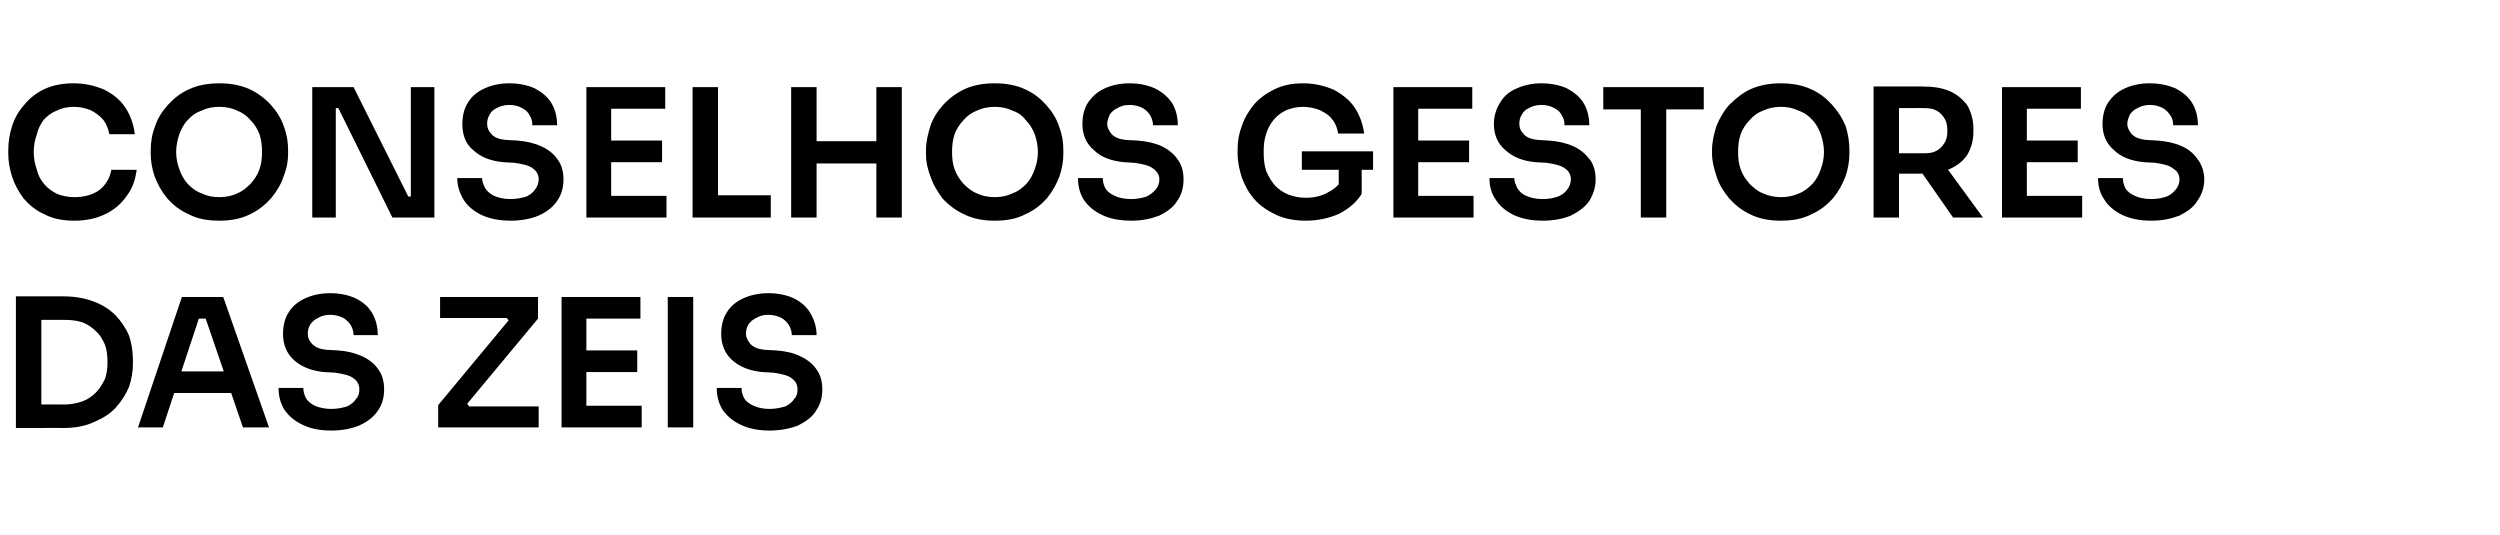 <?xml version="1.0" standalone="no"?><!DOCTYPE svg PUBLIC "-//W3C//DTD SVG 1.1//EN" "http://www.w3.org/Graphics/SVG/1.1/DTD/svg11.dtd"><svg xmlns="http://www.w3.org/2000/svg" version="1.1" width="393.1px" height="84.1px" viewBox="0 -7 393.1 84.1" style="top:-7px">  <desc>CONSELHOS GESTORES DAS ZEIS</desc>  <defs/>  <g id="Polygon25596">    <path d="M 5.9 60.3 L 5.9 56.6 C 5.9 56.6 10.16 56.58 10.2 56.6 C 11.2 56.6 12.1 56.4 13 56.1 C 13.8 55.8 14.5 55.3 15.1 54.7 C 15.7 54.1 16.1 53.4 16.5 52.6 C 16.8 51.8 16.9 50.9 16.9 49.9 C 16.9 48.9 16.8 48 16.5 47.2 C 16.1 46.3 15.7 45.6 15.1 45.1 C 14.5 44.5 13.8 44 13 43.7 C 12.1 43.4 11.2 43.3 10.2 43.3 C 10.16 43.28 5.9 43.3 5.9 43.3 L 5.9 39.6 C 5.9 39.6 9.91 39.58 9.9 39.6 C 11.8 39.6 13.4 39.9 14.7 40.4 C 16.1 40.9 17.3 41.7 18.2 42.6 C 19.1 43.6 19.8 44.6 20.3 45.8 C 20.7 47 20.9 48.3 20.9 49.6 C 20.9 49.6 20.9 50.2 20.9 50.2 C 20.9 51.4 20.7 52.6 20.3 53.8 C 19.8 55 19.1 56.1 18.2 57.1 C 17.3 58.1 16.1 58.8 14.7 59.4 C 13.4 60 11.8 60.3 9.9 60.3 C 9.91 60.27 5.9 60.3 5.9 60.3 Z M 2.5 60.3 L 2.5 39.6 L 6.5 39.6 L 6.5 60.3 L 2.5 60.3 Z M 21.7 60.2 L 28.6 39.7 L 35.1 39.7 L 42.3 60.2 L 38.2 60.2 L 32.1 42.4 L 33.6 43.1 L 30.1 43.1 L 31.5 42.4 L 25.6 60.2 L 21.7 60.2 Z M 26.5 54.8 L 27.8 51.4 L 36.1 51.4 L 37.3 54.8 L 26.5 54.8 Z M 52.1 60.7 C 50.3 60.7 48.8 60.4 47.6 59.8 C 46.3 59.2 45.4 58.4 44.7 57.4 C 44.1 56.4 43.8 55.3 43.8 54 C 43.8 54 47.7 54 47.7 54 C 47.7 54.5 47.8 55 48.1 55.6 C 48.4 56.1 48.9 56.5 49.5 56.8 C 50.2 57.1 51.1 57.3 52.1 57.3 C 53.1 57.3 53.9 57.1 54.6 56.9 C 55.2 56.6 55.7 56.2 56 55.7 C 56.4 55.3 56.5 54.8 56.5 54.2 C 56.5 53.5 56.2 52.9 55.6 52.5 C 55 52 54 51.8 52.7 51.6 C 52.7 51.6 50.9 51.5 50.9 51.5 C 49 51.3 47.4 50.7 46.2 49.6 C 45.1 48.6 44.5 47.2 44.5 45.5 C 44.5 44.2 44.8 43 45.4 42.1 C 46 41.1 46.9 40.4 48 39.9 C 49.1 39.4 50.4 39.1 51.9 39.1 C 53.5 39.1 54.8 39.4 55.9 39.9 C 57.1 40.5 57.9 41.2 58.5 42.2 C 59.1 43.2 59.4 44.4 59.4 45.7 C 59.4 45.7 55.6 45.7 55.6 45.7 C 55.6 45.1 55.4 44.6 55.2 44.2 C 54.9 43.7 54.5 43.3 54 43 C 53.4 42.7 52.7 42.5 51.9 42.5 C 51.1 42.5 50.5 42.7 50 43 C 49.5 43.2 49.1 43.6 48.8 44 C 48.5 44.5 48.4 44.9 48.4 45.5 C 48.4 46.1 48.6 46.6 49.1 47.1 C 49.6 47.6 50.3 47.9 51.3 48 C 51.3 48 53.1 48.1 53.1 48.1 C 54.6 48.2 55.8 48.5 56.9 49 C 58 49.5 58.9 50.2 59.5 51.1 C 60.1 51.9 60.4 53 60.4 54.2 C 60.4 55.5 60.1 56.6 59.4 57.6 C 58.7 58.6 57.8 59.3 56.5 59.9 C 55.3 60.4 53.8 60.7 52.1 60.7 Z M 68.9 60.2 L 68.9 56.7 L 80.2 43.1 L 80.2 43.7 L 79.4 42.6 L 79.9 43 L 69.2 43 L 69.2 39.7 L 84.6 39.7 L 84.6 43.1 L 73.2 56.8 L 73.2 56.1 L 74.1 57.4 L 73.4 56.9 L 84.7 56.9 L 84.7 60.2 L 68.9 60.2 Z M 88.3 60.2 L 88.3 39.7 L 92.2 39.7 L 92.2 60.2 L 88.3 60.2 Z M 91.6 60.2 L 91.6 56.8 L 100.9 56.8 L 100.9 60.2 L 91.6 60.2 Z M 91.6 51.5 L 91.6 48.1 L 100.2 48.1 L 100.2 51.5 L 91.6 51.5 Z M 91.6 43.1 L 91.6 39.7 L 100.7 39.7 L 100.7 43.1 L 91.6 43.1 Z M 105 60.2 L 105 39.7 L 109 39.7 L 109 60.2 L 105 60.2 Z M 121 60.7 C 119.3 60.7 117.7 60.4 116.5 59.8 C 115.2 59.2 114.3 58.4 113.6 57.4 C 113 56.4 112.7 55.3 112.7 54 C 112.7 54 116.6 54 116.6 54 C 116.6 54.5 116.7 55 117 55.6 C 117.3 56.1 117.8 56.5 118.5 56.8 C 119.1 57.1 120 57.3 121 57.3 C 122 57.3 122.8 57.1 123.5 56.9 C 124.1 56.6 124.6 56.2 124.9 55.7 C 125.3 55.3 125.4 54.8 125.4 54.2 C 125.4 53.5 125.1 52.9 124.5 52.5 C 123.9 52 122.9 51.8 121.6 51.6 C 121.6 51.6 119.8 51.5 119.8 51.5 C 117.9 51.3 116.3 50.7 115.1 49.6 C 114 48.6 113.4 47.2 113.4 45.5 C 113.4 44.2 113.7 43 114.3 42.1 C 114.9 41.1 115.8 40.4 116.9 39.9 C 118 39.4 119.3 39.1 120.8 39.1 C 122.4 39.1 123.7 39.4 124.8 39.9 C 126 40.5 126.8 41.2 127.4 42.2 C 128 43.2 128.4 44.4 128.4 45.7 C 128.4 45.7 124.5 45.7 124.5 45.7 C 124.5 45.1 124.3 44.6 124.1 44.2 C 123.8 43.7 123.4 43.3 122.9 43 C 122.3 42.7 121.6 42.5 120.8 42.5 C 120 42.5 119.4 42.7 118.9 43 C 118.4 43.2 118 43.6 117.7 44 C 117.4 44.5 117.3 44.9 117.3 45.5 C 117.3 46.1 117.6 46.6 118 47.1 C 118.5 47.6 119.2 47.9 120.2 48 C 120.2 48 122 48.1 122 48.1 C 123.5 48.2 124.8 48.5 125.8 49 C 126.9 49.5 127.8 50.2 128.4 51.1 C 129 51.9 129.3 53 129.3 54.2 C 129.3 55.5 129 56.6 128.3 57.6 C 127.7 58.6 126.7 59.3 125.5 59.9 C 124.2 60.4 122.7 60.7 121 60.7 Z " stroke="none" fill="#000"/>  </g>  <g id="Polygon25595">    <path d="M 11.7 27.7 C 9.9 27.7 8.3 27.4 7 26.7 C 5.6 26.1 4.6 25.2 3.7 24.2 C 2.9 23.1 2.3 22 1.9 20.8 C 1.5 19.5 1.3 18.3 1.3 17.2 C 1.3 17.2 1.3 16.6 1.3 16.6 C 1.3 15.3 1.5 14.1 1.9 12.8 C 2.3 11.6 2.9 10.5 3.8 9.5 C 4.6 8.5 5.7 7.6 7 7 C 8.3 6.4 9.8 6.1 11.6 6.1 C 13.4 6.1 15 6.5 16.4 7.1 C 17.8 7.8 18.9 8.7 19.7 9.9 C 20.5 11.1 21 12.5 21.2 14.1 C 21.2 14.1 17.2 14.1 17.2 14.1 C 17 13.2 16.7 12.4 16.2 11.8 C 15.7 11.2 15 10.7 14.2 10.3 C 13.4 10 12.6 9.8 11.6 9.8 C 10.6 9.8 9.7 10 8.9 10.4 C 8.1 10.7 7.5 11.2 6.9 11.8 C 6.4 12.5 6 13.2 5.8 14.1 C 5.5 14.9 5.3 15.9 5.3 16.9 C 5.3 17.9 5.5 18.9 5.8 19.7 C 6 20.6 6.4 21.3 7 22 C 7.5 22.6 8.2 23.1 9 23.5 C 9.8 23.8 10.7 24 11.7 24 C 13.3 24 14.6 23.6 15.6 22.9 C 16.6 22.1 17.3 21 17.5 19.7 C 17.5 19.7 21.5 19.7 21.5 19.7 C 21.3 21.1 20.9 22.5 20 23.7 C 19.2 24.9 18.1 25.9 16.7 26.6 C 15.3 27.3 13.7 27.7 11.7 27.7 Z M 34.5 27.7 C 32.6 27.7 31 27.4 29.7 26.7 C 28.3 26.1 27.2 25.2 26.3 24.2 C 25.4 23.1 24.8 22 24.3 20.7 C 23.9 19.5 23.7 18.3 23.7 17.2 C 23.7 17.2 23.7 16.6 23.7 16.6 C 23.7 15.3 23.9 14.1 24.4 12.8 C 24.8 11.6 25.5 10.5 26.4 9.5 C 27.3 8.5 28.4 7.6 29.8 7 C 31.1 6.4 32.7 6.1 34.5 6.1 C 36.3 6.1 37.8 6.4 39.2 7 C 40.5 7.6 41.7 8.5 42.6 9.5 C 43.5 10.5 44.2 11.6 44.6 12.8 C 45.1 14.1 45.3 15.3 45.3 16.6 C 45.3 16.6 45.3 17.2 45.3 17.2 C 45.3 18.3 45.1 19.5 44.6 20.7 C 44.2 22 43.5 23.1 42.6 24.2 C 41.7 25.2 40.6 26.1 39.3 26.7 C 37.9 27.4 36.3 27.7 34.5 27.7 Z M 34.5 24 C 35.5 24 36.5 23.8 37.3 23.4 C 38.1 23.1 38.8 22.5 39.4 21.9 C 40 21.2 40.5 20.5 40.8 19.6 C 41.1 18.8 41.2 17.9 41.2 16.9 C 41.2 15.9 41.1 15 40.8 14.1 C 40.5 13.3 40 12.5 39.4 11.9 C 38.8 11.2 38.1 10.7 37.3 10.4 C 36.5 10 35.5 9.8 34.5 9.8 C 33.4 9.8 32.5 10 31.7 10.4 C 30.8 10.7 30.1 11.2 29.5 11.9 C 28.9 12.5 28.5 13.3 28.2 14.1 C 27.9 15 27.7 15.9 27.7 16.9 C 27.7 17.9 27.9 18.8 28.2 19.6 C 28.5 20.5 28.9 21.2 29.5 21.9 C 30.1 22.5 30.8 23.1 31.7 23.4 C 32.5 23.8 33.4 24 34.5 24 Z M 49.1 27.2 L 49.1 6.7 L 55.6 6.7 L 64.2 23.9 L 65.1 23.9 L 64.6 24.4 L 64.6 6.7 L 68.3 6.7 L 68.3 27.2 L 61.7 27.2 L 53.2 10 L 52.2 10 L 52.8 9.5 L 52.8 27.2 L 49.1 27.2 Z M 80.3 27.7 C 78.5 27.7 77 27.4 75.7 26.8 C 74.5 26.2 73.5 25.4 72.9 24.4 C 72.3 23.4 71.9 22.3 71.9 21 C 71.9 21 75.8 21 75.8 21 C 75.8 21.5 76 22 76.3 22.6 C 76.6 23.1 77.1 23.5 77.7 23.8 C 78.4 24.1 79.2 24.3 80.3 24.3 C 81.3 24.3 82.1 24.1 82.8 23.9 C 83.4 23.6 83.9 23.2 84.2 22.7 C 84.5 22.3 84.7 21.8 84.7 21.2 C 84.7 20.5 84.4 19.9 83.8 19.5 C 83.2 19 82.2 18.8 80.9 18.6 C 80.9 18.6 79.1 18.5 79.1 18.5 C 77.1 18.3 75.6 17.7 74.4 16.6 C 73.2 15.6 72.7 14.2 72.7 12.5 C 72.7 11.2 73 10 73.6 9.1 C 74.2 8.1 75.1 7.4 76.2 6.9 C 77.3 6.4 78.6 6.1 80.1 6.1 C 81.6 6.1 83 6.4 84.1 6.9 C 85.2 7.5 86.1 8.2 86.7 9.2 C 87.3 10.2 87.6 11.4 87.6 12.7 C 87.6 12.7 83.7 12.7 83.7 12.7 C 83.7 12.1 83.6 11.6 83.3 11.2 C 83.1 10.7 82.7 10.3 82.1 10 C 81.6 9.7 80.9 9.5 80.1 9.5 C 79.3 9.5 78.6 9.7 78.1 10 C 77.6 10.2 77.2 10.6 77 11 C 76.7 11.5 76.6 11.9 76.6 12.5 C 76.6 13.1 76.8 13.6 77.3 14.1 C 77.7 14.6 78.5 14.9 79.5 15 C 79.5 15 81.3 15.1 81.3 15.1 C 82.7 15.2 84 15.5 85.1 16 C 86.2 16.5 87.1 17.2 87.7 18.1 C 88.3 18.9 88.6 20 88.6 21.2 C 88.6 22.5 88.3 23.6 87.6 24.6 C 86.9 25.6 86 26.3 84.7 26.9 C 83.5 27.4 82 27.7 80.3 27.7 Z M 92.2 27.2 L 92.2 6.7 L 96.1 6.7 L 96.1 27.2 L 92.2 27.2 Z M 95.6 27.2 L 95.6 23.8 L 104.8 23.8 L 104.8 27.2 L 95.6 27.2 Z M 95.6 18.5 L 95.6 15.1 L 104.1 15.1 L 104.1 18.5 L 95.6 18.5 Z M 95.6 10.1 L 95.6 6.7 L 104.6 6.7 L 104.6 10.1 L 95.6 10.1 Z M 108.9 27.2 L 108.9 6.7 L 112.9 6.7 L 112.9 27.2 L 108.9 27.2 Z M 112.3 27.2 L 112.3 23.7 L 121.2 23.7 L 121.2 27.2 L 112.3 27.2 Z M 137.8 27.2 L 137.8 6.7 L 141.8 6.7 L 141.8 27.2 L 137.8 27.2 Z M 124.4 27.2 L 124.4 6.7 L 128.4 6.7 L 128.4 27.2 L 124.4 27.2 Z M 127.7 18.7 L 127.7 15.2 L 138.5 15.2 L 138.5 18.7 L 127.7 18.7 Z M 156.4 27.7 C 154.6 27.7 153 27.4 151.6 26.7 C 150.3 26.1 149.1 25.2 148.2 24.2 C 147.4 23.1 146.7 22 146.3 20.7 C 145.8 19.5 145.6 18.3 145.6 17.2 C 145.6 17.2 145.6 16.6 145.6 16.6 C 145.6 15.3 145.9 14.1 146.3 12.8 C 146.7 11.6 147.4 10.5 148.3 9.5 C 149.2 8.5 150.4 7.6 151.7 7 C 153 6.4 154.6 6.1 156.4 6.1 C 158.2 6.1 159.8 6.4 161.1 7 C 162.5 7.6 163.6 8.5 164.5 9.5 C 165.4 10.5 166.1 11.6 166.5 12.8 C 167 14.1 167.2 15.3 167.2 16.6 C 167.2 16.6 167.2 17.2 167.2 17.2 C 167.2 18.3 167 19.5 166.6 20.7 C 166.1 22 165.5 23.1 164.6 24.2 C 163.7 25.2 162.6 26.1 161.2 26.7 C 159.9 27.4 158.3 27.7 156.4 27.7 Z M 156.4 24 C 157.5 24 158.4 23.8 159.2 23.4 C 160.1 23.1 160.8 22.5 161.4 21.9 C 162 21.2 162.4 20.5 162.7 19.6 C 163 18.8 163.2 17.9 163.2 16.9 C 163.2 15.9 163 15 162.7 14.1 C 162.4 13.3 161.9 12.5 161.3 11.9 C 160.8 11.2 160.1 10.7 159.2 10.4 C 158.4 10 157.5 9.8 156.4 9.8 C 155.4 9.8 154.4 10 153.6 10.4 C 152.8 10.7 152.1 11.2 151.5 11.9 C 150.9 12.5 150.4 13.3 150.1 14.1 C 149.8 15 149.7 15.9 149.7 16.9 C 149.7 17.9 149.8 18.8 150.1 19.6 C 150.4 20.5 150.9 21.2 151.5 21.9 C 152.1 22.5 152.8 23.1 153.6 23.4 C 154.4 23.8 155.4 24 156.4 24 Z M 177.9 27.7 C 176.1 27.7 174.5 27.4 173.3 26.8 C 172 26.2 171.1 25.4 170.4 24.4 C 169.8 23.4 169.5 22.3 169.5 21 C 169.5 21 173.4 21 173.4 21 C 173.4 21.5 173.5 22 173.8 22.6 C 174.1 23.1 174.6 23.5 175.3 23.8 C 175.9 24.1 176.8 24.3 177.9 24.3 C 178.8 24.3 179.7 24.1 180.3 23.9 C 180.9 23.6 181.4 23.2 181.8 22.7 C 182.1 22.3 182.3 21.8 182.3 21.2 C 182.3 20.5 181.9 19.9 181.3 19.5 C 180.7 19 179.7 18.8 178.4 18.6 C 178.4 18.6 176.7 18.5 176.7 18.5 C 174.7 18.3 173.1 17.7 172 16.6 C 170.8 15.6 170.2 14.2 170.2 12.5 C 170.2 11.2 170.5 10 171.1 9.1 C 171.8 8.1 172.6 7.4 173.7 6.9 C 174.8 6.4 176.1 6.1 177.6 6.1 C 179.2 6.1 180.5 6.4 181.6 6.9 C 182.8 7.5 183.6 8.2 184.3 9.2 C 184.9 10.2 185.2 11.4 185.2 12.7 C 185.2 12.7 181.3 12.7 181.3 12.7 C 181.3 12.1 181.1 11.6 180.9 11.2 C 180.6 10.7 180.2 10.3 179.7 10 C 179.1 9.7 178.5 9.5 177.6 9.5 C 176.8 9.5 176.2 9.7 175.7 10 C 175.2 10.2 174.8 10.6 174.5 11 C 174.3 11.5 174.1 11.9 174.1 12.5 C 174.1 13.1 174.4 13.6 174.8 14.1 C 175.3 14.6 176 14.9 177 15 C 177 15 178.8 15.1 178.8 15.1 C 180.3 15.2 181.6 15.5 182.7 16 C 183.7 16.5 184.6 17.2 185.2 18.1 C 185.8 18.9 186.1 20 186.1 21.2 C 186.1 22.5 185.8 23.6 185.1 24.6 C 184.5 25.6 183.5 26.3 182.3 26.9 C 181 27.4 179.6 27.7 177.9 27.7 Z M 205.3 27.7 C 203.6 27.7 202 27.4 200.7 26.8 C 199.4 26.2 198.2 25.4 197.3 24.4 C 196.4 23.4 195.8 22.3 195.3 21 C 194.9 19.8 194.6 18.5 194.6 17.1 C 194.6 17.1 194.6 16.5 194.6 16.5 C 194.6 15.2 194.8 14 195.3 12.7 C 195.7 11.5 196.4 10.4 197.2 9.4 C 198.1 8.4 199.2 7.6 200.5 7 C 201.7 6.4 203.2 6.1 204.9 6.1 C 206.7 6.1 208.3 6.5 209.7 7.1 C 211 7.8 212.2 8.7 213 9.9 C 213.8 11.1 214.3 12.5 214.5 14 C 214.5 14 210.4 14 210.4 14 C 210.3 13.2 210 12.4 209.5 11.8 C 209 11.1 208.3 10.7 207.5 10.3 C 206.7 10 205.8 9.8 204.9 9.8 C 203.9 9.8 203.1 10 202.3 10.3 C 201.5 10.7 200.9 11.1 200.3 11.8 C 199.8 12.4 199.4 13.1 199.1 14 C 198.8 14.9 198.7 15.8 198.7 16.9 C 198.7 18 198.8 19 199.1 19.9 C 199.5 20.8 199.9 21.5 200.5 22.2 C 201.1 22.8 201.8 23.3 202.6 23.6 C 203.4 23.9 204.3 24.1 205.3 24.1 C 206.7 24.1 207.9 23.8 208.9 23.2 C 209.9 22.7 210.7 21.9 211.2 21 C 211.17 21 210.5 24.2 210.5 24.2 L 210.5 19 L 214.1 19 C 214.1 19 214.14 23.49 214.1 23.5 C 213.3 24.8 212.1 25.8 210.6 26.6 C 209 27.3 207.3 27.7 205.3 27.7 Z M 204.7 19.7 L 204.7 16.8 L 215.9 16.8 L 215.9 19.7 L 204.7 19.7 Z M 219.1 27.2 L 219.1 6.7 L 223 6.7 L 223 27.2 L 219.1 27.2 Z M 222.5 27.2 L 222.5 23.8 L 231.7 23.8 L 231.7 27.2 L 222.5 27.2 Z M 222.5 18.5 L 222.5 15.1 L 231 15.1 L 231 18.5 L 222.5 18.5 Z M 222.5 10.1 L 222.5 6.7 L 231.5 6.7 L 231.5 10.1 L 222.5 10.1 Z M 242.6 27.7 C 240.8 27.7 239.3 27.4 238 26.8 C 236.8 26.2 235.8 25.4 235.2 24.4 C 234.5 23.4 234.2 22.3 234.2 21 C 234.2 21 238.1 21 238.1 21 C 238.1 21.5 238.3 22 238.6 22.6 C 238.9 23.1 239.3 23.5 240 23.8 C 240.7 24.1 241.5 24.3 242.6 24.3 C 243.6 24.3 244.4 24.1 245 23.9 C 245.7 23.6 246.2 23.2 246.5 22.7 C 246.8 22.3 247 21.8 247 21.2 C 247 20.5 246.7 19.9 246.1 19.5 C 245.4 19 244.5 18.8 243.2 18.6 C 243.2 18.6 241.4 18.5 241.4 18.5 C 239.4 18.3 237.9 17.7 236.7 16.6 C 235.5 15.6 234.9 14.2 234.9 12.5 C 234.9 11.2 235.3 10 235.9 9.1 C 236.5 8.1 237.3 7.4 238.5 6.9 C 239.6 6.4 240.9 6.1 242.4 6.1 C 243.9 6.1 245.3 6.4 246.4 6.9 C 247.5 7.5 248.4 8.2 249 9.2 C 249.6 10.2 249.9 11.4 249.9 12.7 C 249.9 12.7 246 12.7 246 12.7 C 246 12.1 245.9 11.6 245.6 11.2 C 245.4 10.7 245 10.3 244.4 10 C 243.9 9.7 243.2 9.5 242.4 9.5 C 241.6 9.5 240.9 9.7 240.4 10 C 239.9 10.2 239.5 10.6 239.3 11 C 239 11.5 238.9 11.9 238.9 12.5 C 238.9 13.1 239.1 13.6 239.6 14.1 C 240 14.6 240.8 14.9 241.8 15 C 241.8 15 243.5 15.1 243.5 15.1 C 245 15.2 246.3 15.5 247.4 16 C 248.5 16.5 249.3 17.2 250 18.1 C 250.6 18.9 250.9 20 250.9 21.2 C 250.9 22.5 250.5 23.6 249.9 24.6 C 249.2 25.6 248.2 26.3 247 26.9 C 245.8 27.4 244.3 27.7 242.6 27.7 Z M 258 27.2 L 258 9.7 L 262 9.7 L 262 27.2 L 258 27.2 Z M 252.1 10.2 L 252.1 6.7 L 267.9 6.7 L 267.9 10.2 L 252.1 10.2 Z M 280 27.7 C 278.2 27.7 276.6 27.4 275.2 26.7 C 273.9 26.1 272.8 25.2 271.9 24.2 C 271 23.1 270.3 22 269.9 20.7 C 269.5 19.5 269.2 18.3 269.2 17.2 C 269.2 17.2 269.2 16.6 269.2 16.6 C 269.2 15.3 269.5 14.1 269.9 12.8 C 270.4 11.6 271 10.5 271.9 9.5 C 272.9 8.5 274 7.6 275.3 7 C 276.7 6.4 278.2 6.1 280 6.1 C 281.8 6.1 283.4 6.4 284.7 7 C 286.1 7.6 287.2 8.5 288.1 9.5 C 289 10.5 289.7 11.6 290.2 12.8 C 290.6 14.1 290.8 15.3 290.8 16.6 C 290.8 16.6 290.8 17.2 290.8 17.2 C 290.8 18.3 290.6 19.5 290.2 20.7 C 289.7 22 289.1 23.1 288.2 24.2 C 287.3 25.2 286.2 26.1 284.8 26.7 C 283.5 27.4 281.9 27.7 280 27.7 Z M 280 24 C 281.1 24 282 23.8 282.9 23.4 C 283.7 23.1 284.4 22.5 285 21.9 C 285.6 21.2 286 20.5 286.3 19.6 C 286.6 18.8 286.8 17.9 286.8 16.9 C 286.8 15.9 286.6 15 286.3 14.1 C 286 13.3 285.6 12.5 285 11.9 C 284.4 11.2 283.7 10.7 282.8 10.4 C 282 10 281.1 9.8 280 9.8 C 279 9.8 278.1 10 277.2 10.4 C 276.4 10.7 275.7 11.2 275.1 11.9 C 274.5 12.5 274 13.3 273.7 14.1 C 273.4 15 273.3 15.9 273.3 16.9 C 273.3 17.9 273.4 18.8 273.7 19.6 C 274 20.5 274.5 21.2 275.1 21.9 C 275.7 22.5 276.4 23.1 277.2 23.4 C 278.1 23.8 279 24 280 24 Z M 294.6 27.2 L 294.6 6.6 L 298.6 6.6 L 298.6 27.2 L 294.6 27.2 Z M 307.1 27.2 L 300.9 18.3 L 305.3 18.3 L 311.8 27.2 L 307.1 27.2 Z M 297.4 20.3 L 297.4 17.1 C 297.4 17.1 302.65 17.11 302.6 17.1 C 303.4 17.1 304 17 304.5 16.7 C 305.1 16.4 305.5 15.9 305.8 15.4 C 306.1 14.9 306.2 14.3 306.2 13.6 C 306.2 12.8 306.1 12.2 305.8 11.7 C 305.5 11.2 305.1 10.7 304.5 10.4 C 304 10.1 303.4 10 302.6 10 C 302.65 9.97 297.4 10 297.4 10 L 297.4 6.6 C 297.4 6.6 302.23 6.58 302.2 6.6 C 303.9 6.6 305.3 6.8 306.5 7.3 C 307.7 7.8 308.6 8.6 309.3 9.5 C 309.9 10.5 310.3 11.8 310.3 13.3 C 310.3 13.3 310.3 13.7 310.3 13.7 C 310.3 15.2 309.9 16.4 309.3 17.4 C 308.6 18.4 307.7 19.1 306.5 19.6 C 305.3 20.1 303.9 20.3 302.2 20.3 C 302.23 20.33 297.4 20.3 297.4 20.3 Z M 314.8 27.2 L 314.8 6.7 L 318.7 6.7 L 318.7 27.2 L 314.8 27.2 Z M 318.1 27.2 L 318.1 23.8 L 327.4 23.8 L 327.4 27.2 L 318.1 27.2 Z M 318.1 18.5 L 318.1 15.1 L 326.7 15.1 L 326.7 18.5 L 318.1 18.5 Z M 318.1 10.1 L 318.1 6.7 L 327.2 6.7 L 327.2 10.1 L 318.1 10.1 Z M 338.3 27.7 C 336.5 27.7 335 27.4 333.7 26.8 C 332.5 26.2 331.5 25.4 330.9 24.4 C 330.2 23.4 329.9 22.3 329.9 21 C 329.9 21 333.8 21 333.8 21 C 333.8 21.5 333.9 22 334.2 22.6 C 334.5 23.1 335 23.5 335.7 23.8 C 336.3 24.1 337.2 24.3 338.3 24.3 C 339.3 24.3 340.1 24.1 340.7 23.9 C 341.4 23.6 341.8 23.2 342.2 22.7 C 342.5 22.3 342.7 21.8 342.7 21.2 C 342.7 20.5 342.4 19.9 341.7 19.5 C 341.1 19 340.2 18.8 338.9 18.6 C 338.9 18.6 337.1 18.5 337.1 18.5 C 335.1 18.3 333.5 17.7 332.4 16.6 C 331.2 15.6 330.6 14.2 330.6 12.5 C 330.6 11.2 330.9 10 331.5 9.1 C 332.2 8.1 333 7.4 334.1 6.9 C 335.2 6.4 336.5 6.1 338 6.1 C 339.6 6.1 340.9 6.4 342.1 6.9 C 343.2 7.5 344.1 8.2 344.7 9.2 C 345.3 10.2 345.6 11.4 345.6 12.7 C 345.6 12.7 341.7 12.7 341.7 12.7 C 341.7 12.1 341.6 11.6 341.3 11.2 C 341 10.7 340.6 10.3 340.1 10 C 339.5 9.7 338.9 9.5 338 9.5 C 337.3 9.5 336.6 9.7 336.1 10 C 335.6 10.2 335.2 10.6 334.9 11 C 334.7 11.5 334.5 11.9 334.5 12.5 C 334.5 13.1 334.8 13.6 335.2 14.1 C 335.7 14.6 336.4 14.9 337.5 15 C 337.5 15 339.2 15.1 339.2 15.1 C 340.7 15.2 342 15.5 343.1 16 C 344.2 16.5 345 17.2 345.6 18.1 C 346.2 18.9 346.6 20 346.6 21.2 C 346.6 22.5 346.2 23.6 345.5 24.6 C 344.9 25.6 343.9 26.3 342.7 26.9 C 341.4 27.4 340 27.7 338.3 27.7 Z " stroke="none" fill="#000"/>  </g></svg>
